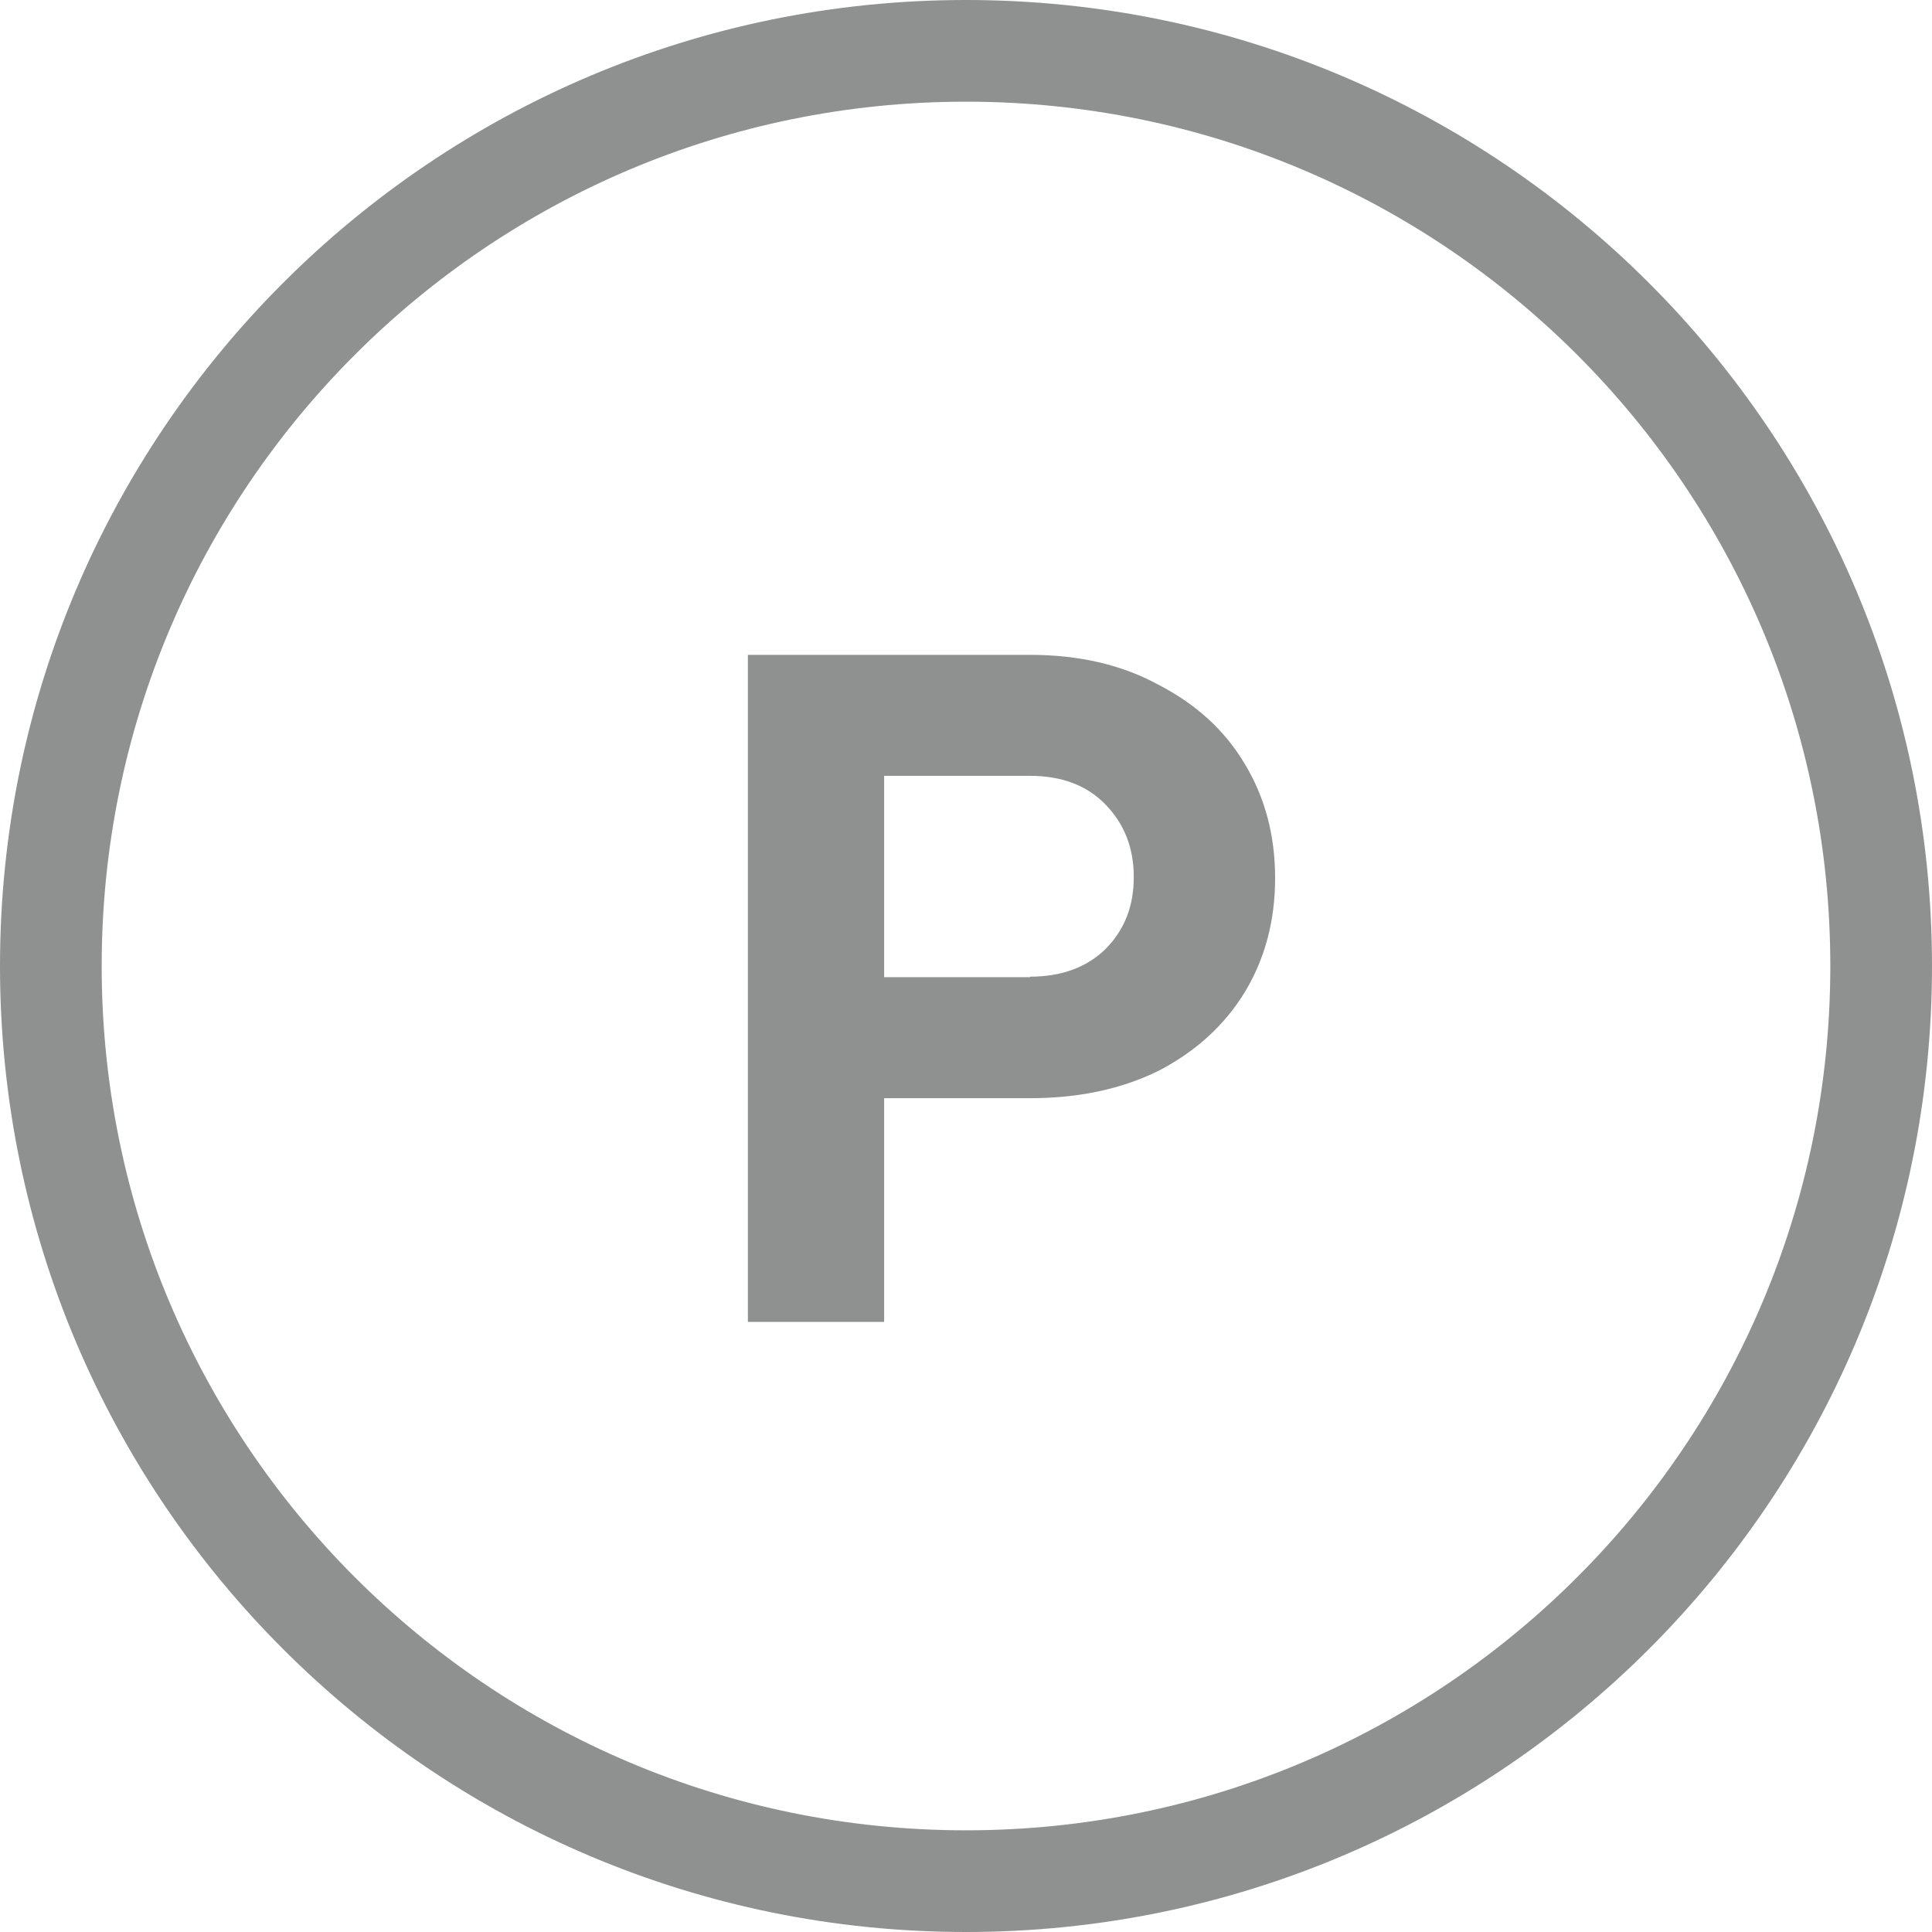 <?xml version="1.0" encoding="utf-8"?>
<!-- Generator: Adobe Illustrator 25.3.1, SVG Export Plug-In . SVG Version: 6.00 Build 0)  -->
<svg version="1.2" baseProfile="tiny" id="Layer_1" xmlns="http://www.w3.org/2000/svg" xmlns:xlink="http://www.w3.org/1999/xlink"
	 x="0px" y="0px" viewBox="0 0 38 38" overflow="visible" xml:space="preserve">
<g>
	<path fill-rule="evenodd" fill="#8F9090" d="M19,36c9.39,0,17-7.61,17-17c0-9.39-7.61-17-17-17C9.61,2,2,9.61,2,19
		C2,28.39,9.61,36,19,36z M19,38c10.49,0,19-8.51,19-19C38,8.51,29.49,0,19,0S0,8.51,0,19C0,29.49,8.51,38,19,38z"/>
</g>
<g>
	<path fill="#8F9090" d="M14.71,12.88h5.55c0.95,0,1.79,0.19,2.51,0.58c0.74,0.38,1.31,0.89,1.71,1.56c0.4,0.66,0.6,1.41,0.6,2.25
		s-0.2,1.59-0.6,2.25c-0.4,0.65-0.96,1.16-1.69,1.54c-0.73,0.36-1.57,0.54-2.53,0.54h-2.87V26h-2.68V12.88z M20.26,19.21
		c0.61,0,1.11-0.18,1.48-0.54c0.38-0.38,0.56-0.85,0.56-1.42c0-0.58-0.19-1.05-0.56-1.43s-0.87-0.56-1.48-0.56h-2.87v3.96H20.26z"/>
</g>
</svg>
